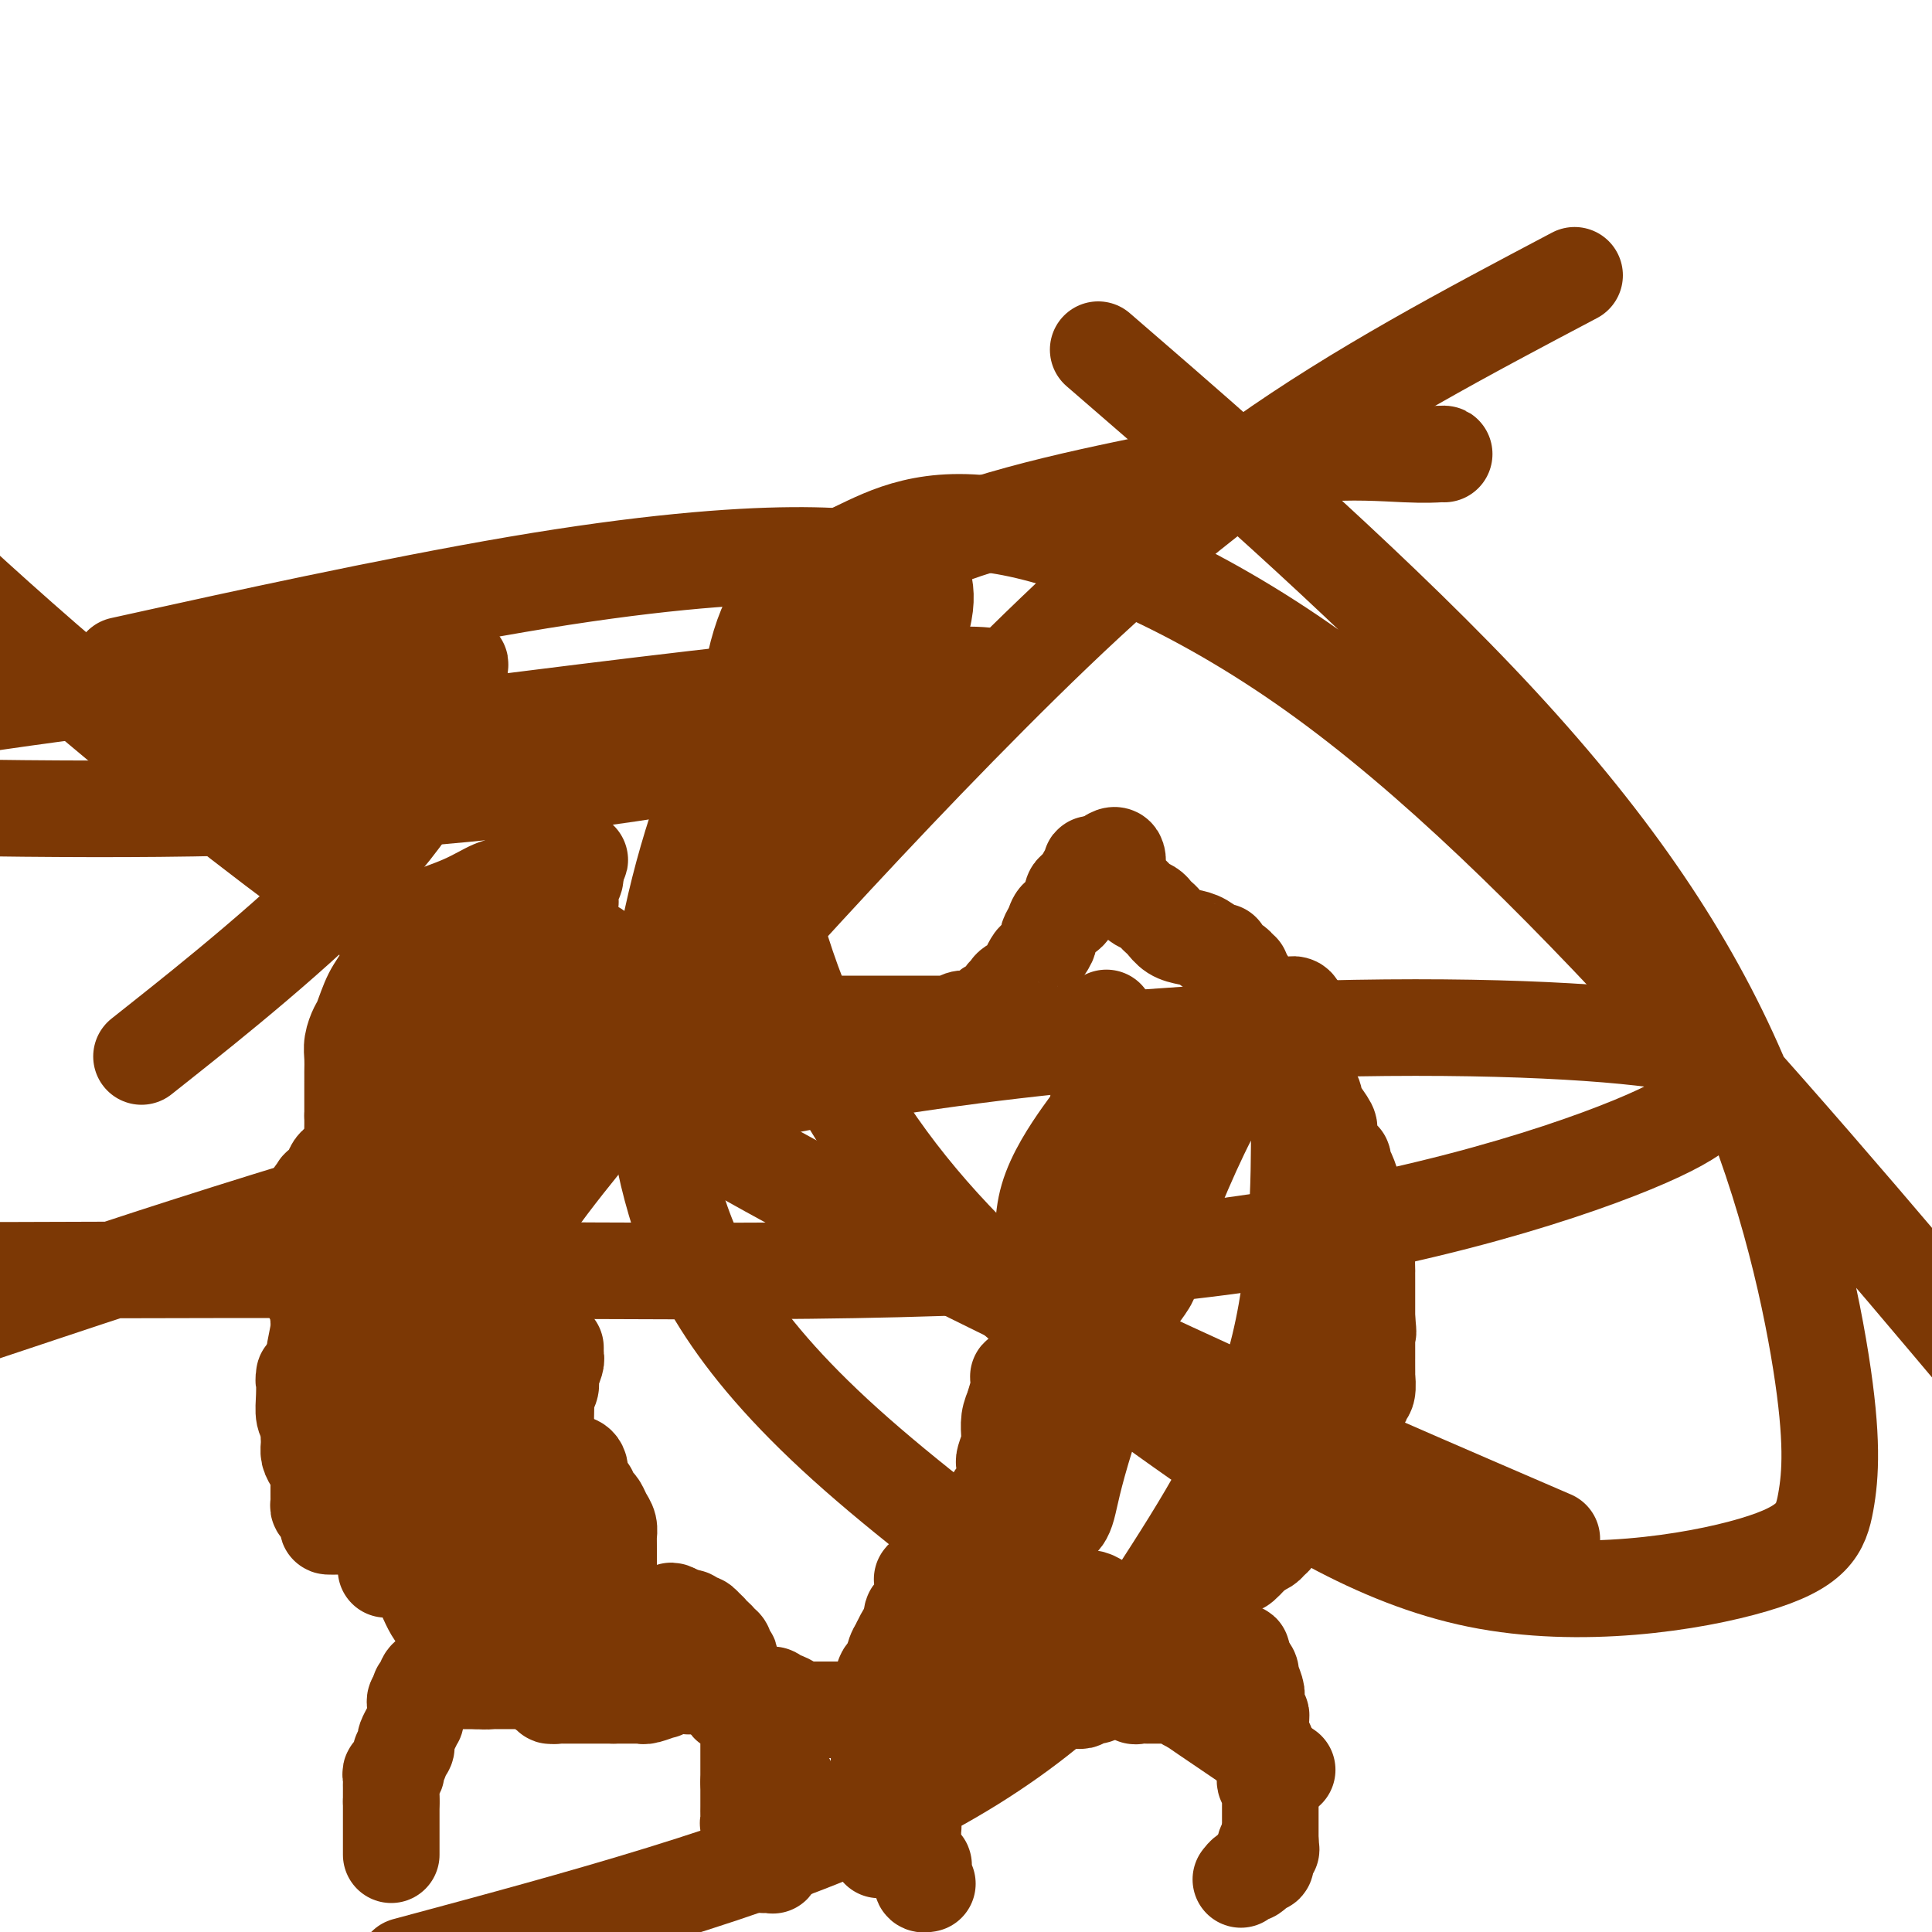 <svg viewBox='0 0 400 400' version='1.1' xmlns='http://www.w3.org/2000/svg' xmlns:xlink='http://www.w3.org/1999/xlink'><g fill='none' stroke='#7C3805' stroke-width='20' stroke-linecap='round' stroke-linejoin='round'><path d='M81,384c0.000,-0.303 0.000,-0.606 0,-1c0.000,-0.394 0.000,-0.879 0,-1c0.000,-0.121 0.000,0.121 0,0c0.000,-0.121 0.000,-0.606 0,-1c0.000,-0.394 0.000,-0.697 0,-1c0.000,-0.303 0.000,-0.606 0,-1c0.000,-0.394 0.000,-0.879 0,-1c0.000,-0.121 0.000,0.122 0,0c0.000,-0.122 0.000,-0.610 0,-1c0.000,-0.390 0.000,-0.682 0,-1c0.000,-0.318 0.000,-0.663 0,-1c0.000,-0.337 0.000,-0.668 0,-1c0.000,-0.332 0.000,-0.666 0,-1'/><path d='M81,373c0.000,-1.880 0.000,-1.081 0,-1c-0.000,0.081 -0.001,-0.557 0,-1c0.001,-0.443 0.004,-0.693 0,-1c-0.004,-0.307 -0.016,-0.673 0,-1c0.016,-0.327 0.061,-0.616 0,-1c-0.061,-0.384 -0.228,-0.862 0,-1c0.228,-0.138 0.849,0.065 1,0c0.151,-0.065 -0.170,-0.399 0,-1c0.170,-0.601 0.829,-1.470 1,-2c0.171,-0.530 -0.148,-0.722 0,-1c0.148,-0.278 0.761,-0.643 1,-1c0.239,-0.357 0.102,-0.708 0,-1c-0.102,-0.292 -0.171,-0.526 0,-1c0.171,-0.474 0.582,-1.188 1,-2c0.418,-0.812 0.844,-1.723 1,-2c0.156,-0.277 0.041,0.080 0,0c-0.041,-0.080 -0.008,-0.596 0,-1c0.008,-0.404 -0.008,-0.696 0,-1c0.008,-0.304 0.041,-0.620 0,-1c-0.041,-0.380 -0.154,-0.823 0,-1c0.154,-0.177 0.577,-0.089 1,0'/><path d='M87,352c0.945,-3.472 0.309,-1.652 0,-1c-0.309,0.652 -0.289,0.137 0,0c0.289,-0.137 0.847,0.103 1,0c0.153,-0.103 -0.100,-0.549 0,-1c0.100,-0.451 0.551,-0.905 1,-1c0.449,-0.095 0.895,0.171 1,0c0.105,-0.171 -0.130,-0.778 0,-1c0.130,-0.222 0.626,-0.060 1,0c0.374,0.060 0.625,0.016 1,0c0.375,-0.016 0.874,-0.004 1,0c0.126,0.004 -0.120,0.001 0,0c0.120,-0.001 0.606,-0.000 1,0c0.394,0.000 0.697,0.000 1,0c0.303,-0.000 0.606,-0.000 1,0c0.394,0.000 0.879,0.000 1,0c0.121,-0.000 -0.121,-0.000 0,0c0.121,0.000 0.606,0.000 1,0c0.394,-0.000 0.697,-0.000 1,0'/><path d='M99,348c1.974,-0.619 0.910,-0.166 1,0c0.090,0.166 1.334,0.044 2,0c0.666,-0.044 0.752,-0.012 1,0c0.248,0.012 0.657,0.003 1,0c0.343,-0.003 0.621,-0.001 1,0c0.379,0.001 0.861,0.001 1,0c0.139,-0.001 -0.064,-0.001 0,0c0.064,0.001 0.395,0.004 1,0c0.605,-0.004 1.486,-0.016 2,0c0.514,0.016 0.663,0.060 1,0c0.337,-0.060 0.864,-0.222 1,0c0.136,0.222 -0.117,0.829 0,1c0.117,0.171 0.605,-0.094 1,0c0.395,0.094 0.698,0.547 1,1'/><path d='M113,350c2.356,0.533 1.244,0.867 1,1c-0.244,0.133 0.378,0.067 1,0'/><path d='M115,351c0.257,0.155 -0.100,0.041 0,0c0.100,-0.041 0.657,-0.011 1,0c0.343,0.011 0.473,0.003 1,0c0.527,-0.003 1.450,-0.001 2,0c0.550,0.001 0.726,0.000 1,0c0.274,-0.000 0.647,-0.000 1,0c0.353,0.000 0.686,0.000 1,0c0.314,-0.000 0.609,-0.000 1,0c0.391,0.000 0.878,0.000 1,0c0.122,-0.000 -0.122,-0.000 0,0c0.122,0.000 0.610,0.000 1,0c0.390,-0.000 0.683,-0.000 1,0c0.317,0.000 0.659,0.000 1,0'/><path d='M127,351c2.052,0.000 1.180,0.000 1,0c-0.180,-0.000 0.330,-0.000 1,0c0.670,0.000 1.501,0.001 2,0c0.499,-0.001 0.667,-0.004 1,0c0.333,0.004 0.831,0.016 1,0c0.169,-0.016 0.010,-0.061 0,0c-0.010,0.061 0.130,0.226 1,0c0.870,-0.226 2.470,-0.845 3,-1c0.530,-0.155 -0.009,0.154 0,0c0.009,-0.154 0.566,-0.772 1,-1c0.434,-0.228 0.746,-0.065 1,0c0.254,0.065 0.449,0.031 1,0c0.551,-0.031 1.457,-0.060 2,0c0.543,0.060 0.723,0.208 1,0c0.277,-0.208 0.651,-0.774 1,-1c0.349,-0.226 0.675,-0.113 1,0'/><path d='M145,348c3.024,-0.463 1.584,-0.121 1,0c-0.584,0.121 -0.311,0.021 0,0c0.311,-0.021 0.661,0.036 1,0c0.339,-0.036 0.666,-0.164 1,0c0.334,0.164 0.676,0.621 1,1c0.324,0.379 0.631,0.678 1,1c0.369,0.322 0.802,0.665 1,1c0.198,0.335 0.162,0.663 0,1c-0.162,0.337 -0.451,0.683 0,1c0.451,0.317 1.641,0.606 2,1c0.359,0.394 -0.114,0.893 0,1c0.114,0.107 0.815,-0.179 1,0c0.185,0.179 -0.147,0.821 0,1c0.147,0.179 0.771,-0.107 1,0c0.229,0.107 0.061,0.606 0,1c-0.061,0.394 -0.016,0.681 0,1c0.016,0.319 0.004,0.668 0,1c-0.004,0.332 -0.001,0.647 0,1c0.001,0.353 0.000,0.742 0,1c-0.000,0.258 -0.000,0.383 0,1c0.000,0.617 0.000,1.726 0,2c-0.000,0.274 -0.000,-0.287 0,0c0.000,0.287 0.000,1.424 0,2c-0.000,0.576 -0.000,0.593 0,1c0.000,0.407 0.000,1.203 0,2'/><path d='M155,369c0.000,1.748 0.000,0.116 0,0c-0.000,-0.116 -0.000,1.282 0,2c0.000,0.718 0.000,0.756 0,1c-0.000,0.244 -0.001,0.695 0,1c0.001,0.305 0.004,0.463 0,1c-0.004,0.537 -0.016,1.453 0,2c0.016,0.547 0.061,0.724 0,1c-0.061,0.276 -0.228,0.652 0,1c0.228,0.348 0.849,0.667 1,1c0.151,0.333 -0.170,0.681 0,1c0.170,0.319 0.830,0.610 1,1c0.170,0.390 -0.150,0.878 0,1c0.150,0.122 0.772,-0.121 1,0c0.228,0.121 0.064,0.607 0,1c-0.064,0.393 -0.027,0.693 0,1c0.027,0.307 0.045,0.620 0,1c-0.045,0.380 -0.153,0.827 0,1c0.153,0.173 0.566,0.071 1,0c0.434,-0.071 0.890,-0.112 1,0c0.110,0.112 -0.124,0.376 0,0c0.124,-0.376 0.607,-1.393 1,-2c0.393,-0.607 0.697,-0.803 1,-1'/><path d='M162,383c0.558,-1.022 -0.047,-2.578 0,-3c0.047,-0.422 0.745,0.291 1,0c0.255,-0.291 0.068,-1.587 0,-2c-0.068,-0.413 -0.018,0.057 0,0c0.018,-0.057 0.005,-0.640 0,-1c-0.005,-0.360 -0.001,-0.495 0,-1c0.001,-0.505 0.000,-1.378 0,-2c-0.000,-0.622 0.001,-0.994 0,-1c-0.001,-0.006 -0.003,0.353 0,0c0.003,-0.353 0.012,-1.417 0,-2c-0.012,-0.583 -0.045,-0.686 0,-1c0.045,-0.314 0.169,-0.838 0,-1c-0.169,-0.162 -0.632,0.040 -1,0c-0.368,-0.040 -0.642,-0.322 -1,-1c-0.358,-0.678 -0.799,-1.753 -1,-2c-0.201,-0.247 -0.163,0.333 0,0c0.163,-0.333 0.450,-1.581 0,-2c-0.450,-0.419 -1.637,-0.010 -2,0c-0.363,0.010 0.100,-0.380 0,-1c-0.100,-0.620 -0.762,-1.472 -1,-2c-0.238,-0.528 -0.054,-0.733 0,-1c0.054,-0.267 -0.024,-0.597 0,-1c0.024,-0.403 0.150,-0.878 0,-1c-0.150,-0.122 -0.576,0.109 -1,0c-0.424,-0.109 -0.846,-0.557 -1,-1c-0.154,-0.443 -0.041,-0.881 0,-1c0.041,-0.119 0.011,0.082 0,0c-0.011,-0.082 -0.003,-0.445 0,-1c0.003,-0.555 0.001,-1.301 0,-2c-0.001,-0.699 -0.000,-1.349 0,-2'/><path d='M155,351c-1.405,-3.107 -0.916,-0.874 -1,0c-0.084,0.874 -0.739,0.389 -1,0c-0.261,-0.389 -0.126,-0.680 0,-1c0.126,-0.320 0.244,-0.667 0,-1c-0.244,-0.333 -0.849,-0.653 -1,-1c-0.151,-0.347 0.152,-0.723 0,-1c-0.152,-0.277 -0.758,-0.455 -1,-1c-0.242,-0.545 -0.121,-1.455 0,-2c0.121,-0.545 0.240,-0.724 0,-1c-0.240,-0.276 -0.839,-0.648 -1,-1c-0.161,-0.352 0.116,-0.686 0,-1c-0.116,-0.314 -0.623,-0.610 -1,-1c-0.377,-0.390 -0.622,-0.874 -1,-1c-0.378,-0.126 -0.889,0.106 -1,0c-0.111,-0.106 0.177,-0.549 0,-1c-0.177,-0.451 -0.821,-0.909 -1,-1c-0.179,-0.091 0.107,0.186 0,0c-0.107,-0.186 -0.606,-0.834 -1,-1c-0.394,-0.166 -0.683,0.149 -1,0c-0.317,-0.149 -0.662,-0.762 -1,-1c-0.338,-0.238 -0.668,-0.103 -1,0c-0.332,0.103 -0.666,0.172 -1,0c-0.334,-0.172 -0.667,-0.586 -1,-1'/><path d='M140,334c-1.575,-0.928 -1.014,-0.249 -1,0c0.014,0.249 -0.520,0.067 -1,0c-0.480,-0.067 -0.907,-0.018 -1,0c-0.093,0.018 0.148,0.005 0,0c-0.148,-0.005 -0.685,-0.001 -1,0c-0.315,0.001 -0.406,0.000 -1,0c-0.594,-0.000 -1.689,-0.000 -2,0c-0.311,0.000 0.162,0.000 0,0c-0.162,-0.000 -0.960,-0.000 -2,0c-1.040,0.000 -2.321,0.000 -3,0c-0.679,-0.000 -0.755,-0.000 -1,0c-0.245,0.000 -0.657,0.000 -1,0c-0.343,-0.000 -0.616,-0.000 -1,0c-0.384,0.000 -0.879,0.000 -1,0c-0.121,-0.000 0.134,0.000 0,0c-0.134,-0.000 -0.655,-0.000 -1,0c-0.345,0.000 -0.513,0.000 -1,0c-0.487,-0.000 -1.293,-0.000 -2,0c-0.707,0.000 -1.317,0.000 -2,0c-0.683,-0.000 -1.440,-0.000 -2,0c-0.560,0.000 -0.922,0.000 -1,0c-0.078,-0.000 0.130,-0.000 0,0c-0.130,0.000 -0.597,0.000 -1,0c-0.403,-0.000 -0.742,-0.001 -1,0c-0.258,0.001 -0.437,0.003 -1,0c-0.563,-0.003 -1.512,-0.011 -2,0c-0.488,0.011 -0.516,0.041 -1,0c-0.484,-0.041 -1.424,-0.155 -2,0c-0.576,0.155 -0.788,0.577 -1,1'/><path d='M106,335c-5.241,0.183 -1.345,0.140 0,0c1.345,-0.140 0.138,-0.378 -1,0c-1.138,0.378 -2.207,1.373 -3,2c-0.793,0.627 -1.311,0.888 -2,1c-0.689,0.112 -1.547,0.076 -2,0c-0.453,-0.076 -0.499,-0.193 -1,0c-0.501,0.193 -1.458,0.695 -2,1c-0.542,0.305 -0.670,0.414 -1,1c-0.330,0.586 -0.862,1.648 -1,2c-0.138,0.352 0.117,-0.007 0,0c-0.117,0.007 -0.605,0.380 -1,1c-0.395,0.620 -0.698,1.488 -1,2c-0.302,0.512 -0.602,0.666 -1,1c-0.398,0.334 -0.895,0.846 -1,1c-0.105,0.154 0.182,-0.050 0,0c-0.182,0.050 -0.832,0.354 -1,1c-0.168,0.646 0.147,1.636 0,2c-0.147,0.364 -0.756,0.104 -1,0c-0.244,-0.104 -0.122,-0.052 0,0'/><path d='M182,383c0.000,-0.477 0.000,-0.954 0,-1c0.000,-0.046 0.000,0.338 0,0c0.000,-0.338 0.000,-1.399 0,-2c0.000,-0.601 0.000,-0.742 0,-1c0.000,-0.258 -0.000,-0.632 0,-1c0.000,-0.368 0.000,-0.728 0,-1c0.000,-0.272 0.000,-0.454 0,-1c0.000,-0.546 0.000,-1.456 0,-2c0.000,-0.544 0.000,-0.723 0,-1c0.000,-0.277 0.000,-0.652 0,-1c0.000,-0.348 0.000,-0.671 0,-1c-0.000,-0.329 0.000,-0.666 0,-1c0.000,-0.334 0.000,-0.667 0,-1'/><path d='M182,369c0.000,-2.118 0.000,-0.412 0,0c-0.000,0.412 -0.000,-0.468 0,-1c0.000,-0.532 0.000,-0.714 0,-1c-0.000,-0.286 -0.001,-0.677 0,-1c0.001,-0.323 0.003,-0.580 0,-1c-0.003,-0.420 -0.011,-1.005 0,-1c0.011,0.005 0.041,0.600 0,0c-0.041,-0.600 -0.152,-2.395 0,-3c0.152,-0.605 0.566,-0.022 1,0c0.434,0.022 0.887,-0.519 1,-1c0.113,-0.481 -0.113,-0.903 0,-1c0.113,-0.097 0.565,0.131 1,0c0.435,-0.131 0.853,-0.623 1,-1c0.147,-0.377 0.025,-0.641 0,-1c-0.025,-0.359 0.049,-0.813 0,-1c-0.049,-0.187 -0.220,-0.107 0,0c0.220,0.107 0.832,0.240 1,0c0.168,-0.240 -0.109,-0.852 0,-1c0.109,-0.148 0.603,0.167 1,0c0.397,-0.167 0.698,-0.815 1,-1c0.302,-0.185 0.606,0.094 1,0c0.394,-0.094 0.879,-0.561 1,-1c0.121,-0.439 -0.121,-0.849 0,-1c0.121,-0.151 0.606,-0.043 1,0c0.394,0.043 0.697,0.022 1,0'/><path d='M193,352c2.195,-1.408 2.183,-0.429 2,0c-0.183,0.429 -0.536,0.307 0,0c0.536,-0.307 1.960,-0.800 3,-1c1.040,-0.200 1.697,-0.106 2,0c0.303,0.106 0.253,0.225 1,0c0.747,-0.225 2.290,-0.792 3,-1c0.710,-0.208 0.585,-0.056 1,0c0.415,0.056 1.368,0.015 2,0c0.632,-0.015 0.943,-0.004 1,0c0.057,0.004 -0.140,0.001 0,0c0.140,-0.001 0.616,-0.000 1,0c0.384,0.000 0.677,0.000 1,0c0.323,-0.000 0.678,-0.000 1,0c0.322,0.000 0.611,0.000 1,0c0.389,-0.000 0.877,-0.000 1,0c0.123,0.000 -0.121,0.000 0,0c0.121,-0.000 0.606,-0.001 1,0c0.394,0.001 0.697,0.004 1,0c0.303,-0.004 0.607,-0.016 1,0c0.393,0.016 0.876,0.060 1,0c0.124,-0.060 -0.111,-0.222 0,0c0.111,0.222 0.568,0.829 1,1c0.432,0.171 0.838,-0.094 1,0c0.162,0.094 0.081,0.547 0,1'/><path d='M219,352c4.411,0.000 2.439,0.001 2,0c-0.439,-0.001 0.656,-0.004 1,0c0.344,0.004 -0.061,0.015 0,0c0.061,-0.015 0.590,-0.057 1,0c0.410,0.057 0.702,0.212 1,0c0.298,-0.212 0.604,-0.793 1,-1c0.396,-0.207 0.883,-0.041 1,0c0.117,0.041 -0.136,-0.041 0,0c0.136,0.041 0.663,0.207 1,0c0.337,-0.207 0.486,-0.788 1,-1c0.514,-0.212 1.395,-0.057 2,0c0.605,0.057 0.936,0.015 1,0c0.064,-0.015 -0.137,-0.004 0,0c0.137,0.004 0.614,0.001 1,0c0.386,-0.001 0.682,-0.000 1,0c0.318,0.000 0.659,0.000 1,0'/><path d='M234,350c2.499,-0.083 1.247,0.710 1,1c-0.247,0.290 0.513,0.078 1,0c0.487,-0.078 0.703,-0.021 1,0c0.297,0.021 0.675,0.006 1,0c0.325,-0.006 0.596,-0.001 1,0c0.404,0.001 0.939,-0.000 1,0c0.061,0.000 -0.353,0.003 0,0c0.353,-0.003 1.475,-0.011 2,0c0.525,0.011 0.455,0.042 1,0c0.545,-0.042 1.704,-0.157 2,0c0.296,0.157 -0.271,0.585 0,1c0.271,0.415 1.381,0.815 2,1c0.619,0.185 0.748,0.154 1,0c0.252,-0.154 0.627,-0.430 1,0c0.373,0.430 0.744,1.565 1,2c0.256,0.435 0.397,0.169 1,0c0.603,-0.169 1.668,-0.243 2,0c0.332,0.243 -0.070,0.801 0,1c0.070,0.199 0.611,0.039 1,0c0.389,-0.039 0.626,0.045 1,0c0.374,-0.045 0.884,-0.218 1,0c0.116,0.218 -0.161,0.828 0,1c0.161,0.172 0.760,-0.094 1,0c0.240,0.094 0.120,0.547 0,1'/><path d='M257,358c3.731,1.190 1.560,0.164 1,0c-0.560,-0.164 0.491,0.533 1,1c0.509,0.467 0.476,0.704 1,1c0.524,0.296 1.604,0.652 2,1c0.396,0.348 0.106,0.689 0,1c-0.106,0.311 -0.028,0.593 0,1c0.028,0.407 0.007,0.940 0,1c-0.007,0.060 0.002,-0.351 0,0c-0.002,0.351 -0.015,1.465 0,2c0.015,0.535 0.056,0.490 0,1c-0.056,0.510 -0.211,1.576 0,2c0.211,0.424 0.789,0.208 1,0c0.211,-0.208 0.057,-0.407 0,0c-0.057,0.407 -0.015,1.421 0,2c0.015,0.579 0.004,0.723 0,1c-0.004,0.277 -0.001,0.686 0,1c0.001,0.314 0.000,0.532 0,1c-0.000,0.468 -0.000,1.186 0,2c0.000,0.814 0.000,1.724 0,2c-0.000,0.276 -0.000,-0.081 0,0c0.000,0.081 0.000,0.599 0,1c-0.000,0.401 -0.000,0.686 0,1c0.000,0.314 0.000,0.657 0,1'/><path d='M263,381c0.215,3.179 0.254,1.625 0,1c-0.254,-0.625 -0.799,-0.321 -1,0c-0.201,0.321 -0.056,0.661 0,1c0.056,0.339 0.025,0.679 0,1c-0.025,0.321 -0.044,0.625 0,1c0.044,0.375 0.152,0.823 0,1c-0.152,0.177 -0.565,0.085 -1,0c-0.435,-0.085 -0.891,-0.163 -1,0c-0.109,0.163 0.128,0.566 0,1c-0.128,0.434 -0.622,0.900 -1,1c-0.378,0.100 -0.640,-0.165 -1,0c-0.360,0.165 -0.817,0.762 -1,1c-0.183,0.238 -0.091,0.119 0,0'/><path d='M193,357c-0.332,0.024 -0.664,0.048 -1,0c-0.336,-0.048 -0.678,-0.168 -1,0c-0.322,0.168 -0.626,0.622 -1,1c-0.374,0.378 -0.818,0.678 -1,1c-0.182,0.322 -0.101,0.665 0,1c0.101,0.335 0.223,0.663 0,1c-0.223,0.337 -0.792,0.685 -1,1c-0.208,0.315 -0.055,0.599 0,1c0.055,0.401 0.014,0.919 0,1c-0.014,0.081 0.000,-0.276 0,0c-0.000,0.276 -0.014,1.186 0,2c0.014,0.814 0.056,1.533 0,2c-0.056,0.467 -0.211,0.684 0,1c0.211,0.316 0.789,0.733 1,1c0.211,0.267 0.057,0.386 0,1c-0.057,0.614 -0.015,1.722 0,2c0.015,0.278 0.004,-0.276 0,0c-0.004,0.276 -0.001,1.382 0,2c0.001,0.618 0.000,0.748 0,1c-0.000,0.252 -0.000,0.626 0,1'/><path d='M189,377c0.154,2.282 0.039,1.488 0,1c-0.039,-0.488 -0.003,-0.669 0,0c0.003,0.669 -0.027,2.188 0,3c0.027,0.812 0.112,0.918 0,1c-0.112,0.082 -0.422,0.140 0,1c0.422,0.860 1.576,2.521 2,3c0.424,0.479 0.117,-0.226 0,0c-0.117,0.226 -0.045,1.381 0,2c0.045,0.619 0.064,0.702 0,1c-0.064,0.298 -0.209,0.811 0,1c0.209,0.189 0.774,0.054 1,0c0.226,-0.054 0.113,-0.027 0,0'/><path d='M186,354c0.002,-0.188 0.005,-0.375 0,-1c-0.005,-0.625 -0.016,-1.687 0,-2c0.016,-0.313 0.060,0.124 0,0c-0.060,-0.124 -0.225,-0.808 0,-1c0.225,-0.192 0.838,0.107 1,0c0.162,-0.107 -0.129,-0.621 0,-1c0.129,-0.379 0.676,-0.623 1,-1c0.324,-0.377 0.425,-0.889 1,-1c0.575,-0.111 1.625,0.178 2,0c0.375,-0.178 0.076,-0.822 0,-1c-0.076,-0.178 0.073,0.111 0,0c-0.073,-0.111 -0.366,-0.621 0,-1c0.366,-0.379 1.392,-0.626 2,-1c0.608,-0.374 0.797,-0.874 1,-1c0.203,-0.126 0.419,0.121 1,0c0.581,-0.121 1.528,-0.611 2,-1c0.472,-0.389 0.470,-0.679 1,-1c0.530,-0.321 1.594,-0.675 2,-1c0.406,-0.325 0.155,-0.623 0,-1c-0.155,-0.377 -0.213,-0.833 0,-1c0.213,-0.167 0.696,-0.045 1,0c0.304,0.045 0.428,0.012 1,0c0.572,-0.012 1.592,-0.003 2,0c0.408,0.003 0.204,0.002 0,0'/><path d='M204,338c2.599,-1.482 1.096,-0.187 1,0c-0.096,0.187 1.217,-0.735 2,-1c0.783,-0.265 1.038,0.125 1,0c-0.038,-0.125 -0.368,-0.766 0,-1c0.368,-0.234 1.434,-0.063 2,0c0.566,0.063 0.631,0.017 1,0c0.369,-0.017 1.040,-0.005 2,0c0.960,0.005 2.208,0.001 3,0c0.792,-0.001 1.129,-0.000 2,0c0.871,0.000 2.277,0.000 3,0c0.723,-0.000 0.763,-0.000 1,0c0.237,0.000 0.672,0.000 1,0c0.328,-0.000 0.549,-0.000 1,0c0.451,0.000 1.132,0.000 2,0c0.868,-0.000 1.923,-0.001 3,0c1.077,0.001 2.174,0.004 3,0c0.826,-0.004 1.380,-0.016 2,0c0.620,0.016 1.306,0.061 2,0c0.694,-0.061 1.396,-0.227 2,0c0.604,0.227 1.111,0.848 2,1c0.889,0.152 2.160,-0.166 3,0c0.840,0.166 1.247,0.814 2,1c0.753,0.186 1.851,-0.091 3,0c1.149,0.091 2.348,0.550 3,1c0.652,0.450 0.757,0.890 1,1c0.243,0.110 0.625,-0.112 1,0c0.375,0.112 0.744,0.558 1,1c0.256,0.442 0.398,0.881 1,1c0.602,0.119 1.662,-0.083 2,0c0.338,0.083 -0.046,0.452 0,1c0.046,0.548 0.523,1.274 1,2'/><path d='M258,345c1.250,1.218 0.875,1.264 1,2c0.125,0.736 0.752,2.162 1,3c0.248,0.838 0.119,1.088 0,2c-0.119,0.912 -0.228,2.486 0,3c0.228,0.514 0.792,-0.031 1,0c0.208,0.031 0.058,0.639 0,1c-0.058,0.361 -0.025,0.474 0,1c0.025,0.526 0.043,1.463 0,2c-0.043,0.537 -0.148,0.673 0,1c0.148,0.327 0.549,0.846 0,1c-0.549,0.154 -2.046,-0.055 -3,-1c-0.954,-0.945 -1.363,-2.625 -2,-4c-0.637,-1.375 -1.502,-2.446 -2,-3c-0.498,-0.554 -0.629,-0.590 -1,-1c-0.371,-0.410 -0.980,-1.192 -1,-2c-0.020,-0.808 0.551,-1.642 0,-3c-0.551,-1.358 -2.222,-3.242 -3,-4c-0.778,-0.758 -0.661,-0.391 -1,-1c-0.339,-0.609 -1.132,-2.194 -2,-3c-0.868,-0.806 -1.811,-0.832 -2,-1c-0.189,-0.168 0.374,-0.476 0,-1c-0.374,-0.524 -1.687,-1.262 -3,-2'/><path d='M241,335c-2.790,-3.824 -1.265,-0.884 -1,0c0.265,0.884 -0.730,-0.289 -2,-1c-1.270,-0.711 -2.815,-0.961 -4,-1c-1.185,-0.039 -2.010,0.133 -3,0c-0.990,-0.133 -2.144,-0.572 -3,-1c-0.856,-0.428 -1.413,-0.847 -2,-1c-0.587,-0.153 -1.203,-0.041 -2,0c-0.797,0.041 -1.777,0.011 -2,0c-0.223,-0.011 0.309,-0.003 0,0c-0.309,0.003 -1.458,0.001 -2,0c-0.542,-0.001 -0.477,-0.001 -1,0c-0.523,0.001 -1.632,0.004 -2,0c-0.368,-0.004 0.007,-0.015 0,0c-0.007,0.015 -0.396,0.055 -1,0c-0.604,-0.055 -1.422,-0.207 -2,0c-0.578,0.207 -0.914,0.772 -1,1c-0.086,0.228 0.079,0.117 0,0c-0.079,-0.117 -0.401,-0.242 -1,0c-0.599,0.242 -1.473,0.849 -2,1c-0.527,0.151 -0.705,-0.156 -1,0c-0.295,0.156 -0.706,0.773 -1,1c-0.294,0.227 -0.471,0.064 -1,0c-0.529,-0.064 -1.410,-0.027 -2,0c-0.590,0.027 -0.890,0.046 -1,0c-0.110,-0.046 -0.032,-0.156 0,0c0.032,0.156 0.016,0.578 0,1'/><path d='M204,335c-3.559,0.511 -2.456,-0.210 -2,0c0.456,0.210 0.267,1.353 0,2c-0.267,0.647 -0.610,0.800 -1,1c-0.390,0.200 -0.825,0.448 -1,1c-0.175,0.552 -0.088,1.410 0,2c0.088,0.590 0.177,0.914 0,1c-0.177,0.086 -0.621,-0.065 -1,0c-0.379,0.065 -0.694,0.347 -1,1c-0.306,0.653 -0.603,1.677 -1,2c-0.397,0.323 -0.893,-0.054 -1,0c-0.107,0.054 0.175,0.540 0,1c-0.175,0.460 -0.806,0.893 -1,1c-0.194,0.107 0.049,-0.112 0,0c-0.049,0.112 -0.392,0.555 -1,1c-0.608,0.445 -1.483,0.893 -2,1c-0.517,0.107 -0.678,-0.125 -1,0c-0.322,0.125 -0.806,0.607 -1,1c-0.194,0.393 -0.097,0.696 0,1'/><path d='M190,351c-2.568,2.466 -1.988,0.633 -2,0c-0.012,-0.633 -0.615,-0.064 -1,0c-0.385,0.064 -0.551,-0.376 -1,0c-0.449,0.376 -1.181,1.568 -2,2c-0.819,0.432 -1.725,0.106 -2,0c-0.275,-0.106 0.080,0.010 0,0c-0.080,-0.010 -0.594,-0.146 -1,0c-0.406,0.146 -0.703,0.573 -1,1'/><path d='M180,354c-0.333,0.000 -0.665,0.000 -1,0c-0.335,0.000 -0.672,0.000 -1,0c-0.328,0.000 -0.646,0.000 -1,0c-0.354,0.000 -0.743,0.000 -1,0c-0.257,0.000 -0.382,-0.000 -1,0c-0.618,0.000 -1.727,0.000 -2,0c-0.273,-0.000 0.292,0.000 0,0c-0.292,0.000 -1.439,0.000 -2,0c-0.561,0.000 -0.536,-0.000 -1,0c-0.464,0.000 -1.418,0.000 -2,0c-0.582,0.000 -0.791,0.000 -1,0'/><path d='M167,354c-2.433,0.043 -2.015,0.151 -2,0c0.015,-0.151 -0.373,-0.562 -1,-1c-0.627,-0.438 -1.493,-0.902 -2,-1c-0.507,-0.098 -0.657,0.170 -1,0c-0.343,-0.170 -0.880,-0.778 -1,-1c-0.120,-0.222 0.178,-0.060 0,0c-0.178,0.060 -0.831,0.016 -1,0c-0.169,-0.016 0.147,-0.004 0,0c-0.147,0.004 -0.756,0.001 -1,0c-0.244,-0.001 -0.122,-0.001 0,0'/><path d='M115,279c-0.002,0.307 -0.005,0.614 0,1c0.005,0.386 0.016,0.851 0,1c-0.016,0.149 -0.061,-0.020 0,0c0.061,0.020 0.227,0.227 0,1c-0.227,0.773 -0.845,2.113 -1,3c-0.155,0.887 0.155,1.323 0,2c-0.155,0.677 -0.774,1.595 -1,2c-0.226,0.405 -0.061,0.297 0,1c0.061,0.703 0.016,2.216 0,3c-0.016,0.784 -0.004,0.841 0,1c0.004,0.159 0.001,0.422 0,1c-0.001,0.578 0.000,1.470 0,2c-0.000,0.530 -0.001,0.699 0,1c0.001,0.301 0.004,0.735 0,1c-0.004,0.265 -0.016,0.362 0,1c0.016,0.638 0.061,1.818 0,3c-0.061,1.182 -0.227,2.367 0,3c0.227,0.633 0.846,0.715 1,1c0.154,0.285 -0.155,0.773 0,1c0.155,0.227 0.776,0.193 1,1c0.224,0.807 0.050,2.457 0,3c-0.050,0.543 0.024,-0.019 0,0c-0.024,0.019 -0.147,0.621 0,1c0.147,0.379 0.565,0.535 1,1c0.435,0.465 0.886,1.241 1,2c0.114,0.759 -0.110,1.503 0,2c0.110,0.497 0.555,0.749 1,1'/><path d='M118,319c0.712,2.190 -0.006,1.164 0,1c0.006,-0.164 0.738,0.534 1,1c0.262,0.466 0.056,0.698 0,1c-0.056,0.302 0.038,0.673 0,1c-0.038,0.327 -0.207,0.611 0,1c0.207,0.389 0.790,0.882 1,1c0.210,0.118 0.045,-0.140 0,0c-0.045,0.140 0.029,0.679 0,1c-0.029,0.321 -0.162,0.426 0,1c0.162,0.574 0.617,1.618 1,2c0.383,0.382 0.694,0.102 1,0c0.306,-0.102 0.608,-0.025 1,0c0.392,0.025 0.876,0.000 1,0c0.124,-0.000 -0.110,0.025 0,0c0.110,-0.025 0.565,-0.101 1,0c0.435,0.101 0.848,0.379 1,0c0.152,-0.379 0.041,-1.414 0,-2c-0.041,-0.586 -0.011,-0.724 0,-1c0.011,-0.276 0.003,-0.690 0,-1c-0.003,-0.310 -0.001,-0.517 0,-1c0.001,-0.483 0.000,-1.241 0,-2'/><path d='M126,322c0.000,-0.953 0.001,-0.836 0,-1c-0.001,-0.164 -0.003,-0.610 0,-1c0.003,-0.390 0.012,-0.724 0,-1c-0.012,-0.276 -0.044,-0.494 0,-1c0.044,-0.506 0.166,-1.302 0,-2c-0.166,-0.698 -0.618,-1.300 -1,-2c-0.382,-0.700 -0.693,-1.497 -1,-2c-0.307,-0.503 -0.608,-0.710 -1,-1c-0.392,-0.290 -0.874,-0.662 -1,-1c-0.126,-0.338 0.106,-0.641 0,-1c-0.106,-0.359 -0.548,-0.775 -1,-1c-0.452,-0.225 -0.912,-0.260 -1,-1c-0.088,-0.740 0.198,-2.184 0,-3c-0.198,-0.816 -0.879,-1.002 -1,-1c-0.121,0.002 0.320,0.192 0,0c-0.320,-0.192 -1.399,-0.766 -2,-1c-0.601,-0.234 -0.724,-0.128 -1,0c-0.276,0.128 -0.703,0.279 -1,1c-0.297,0.721 -0.462,2.013 -1,4c-0.538,1.987 -1.450,4.669 -2,7c-0.550,2.331 -0.739,4.313 -1,6c-0.261,1.687 -0.592,3.081 -1,4c-0.408,0.919 -0.891,1.362 -1,2c-0.109,0.638 0.156,1.470 0,2c-0.156,0.530 -0.734,0.758 -1,1c-0.266,0.242 -0.219,0.498 -1,1c-0.781,0.502 -2.391,1.251 -4,2'/><path d='M103,332c-1.372,0.780 -1.802,0.730 -3,1c-1.198,0.270 -3.164,0.860 -4,1c-0.836,0.140 -0.544,-0.168 -1,0c-0.456,0.168 -1.662,0.814 -2,1c-0.338,0.186 0.193,-0.088 0,0c-0.193,0.088 -1.108,0.538 -2,0c-0.892,-0.538 -1.759,-2.065 -3,-5c-1.241,-2.935 -2.854,-7.279 -4,-10c-1.146,-2.721 -1.824,-3.818 -2,-5c-0.176,-1.182 0.149,-2.449 0,-3c-0.149,-0.551 -0.772,-0.385 -1,-1c-0.228,-0.615 -0.061,-2.012 0,-2c0.061,0.012 0.016,1.432 0,2c-0.016,0.568 -0.004,0.285 0,2c0.004,1.715 -0.002,5.429 0,7c0.002,1.571 0.011,0.998 0,1c-0.011,0.002 -0.041,0.577 0,1c0.041,0.423 0.155,0.692 0,1c-0.155,0.308 -0.577,0.654 -1,1'/><path d='M80,324c-0.155,2.142 -0.041,-0.001 0,-1c0.041,-0.999 0.011,-0.852 0,-1c-0.011,-0.148 -0.003,-0.592 0,-1c0.003,-0.408 0.002,-0.781 0,-1c-0.002,-0.219 -0.004,-0.285 0,-1c0.004,-0.715 0.015,-2.079 0,-3c-0.015,-0.921 -0.057,-1.398 0,-2c0.057,-0.602 0.212,-1.327 0,-2c-0.212,-0.673 -0.793,-1.292 -1,-2c-0.207,-0.708 -0.042,-1.504 0,-2c0.042,-0.496 -0.040,-0.693 0,-1c0.040,-0.307 0.203,-0.723 0,-1c-0.203,-0.277 -0.772,-0.416 -1,-1c-0.228,-0.584 -0.117,-1.613 0,-2c0.117,-0.387 0.238,-0.131 0,0c-0.238,0.131 -0.837,0.138 -1,0c-0.163,-0.138 0.110,-0.422 0,-1c-0.110,-0.578 -0.603,-1.451 -1,-2c-0.397,-0.549 -0.699,-0.775 -1,-1'/><path d='M75,299c-0.776,-4.086 -0.215,-1.802 0,-1c0.215,0.802 0.086,0.122 0,0c-0.086,-0.122 -0.127,0.314 -1,0c-0.873,-0.314 -2.577,-1.379 -3,-2c-0.423,-0.621 0.437,-0.798 0,-1c-0.437,-0.202 -2.169,-0.431 -3,-1c-0.831,-0.569 -0.761,-1.480 -1,-2c-0.239,-0.520 -0.786,-0.650 -1,-1c-0.214,-0.350 -0.095,-0.921 0,-1c0.095,-0.079 0.165,0.334 0,0c-0.165,-0.334 -0.566,-1.414 -1,-2c-0.434,-0.586 -0.901,-0.678 -1,-1c-0.099,-0.322 0.170,-0.874 0,-1c-0.170,-0.126 -0.777,0.174 -1,0c-0.223,-0.174 -0.061,-0.821 0,-1c0.061,-0.179 0.020,0.112 0,0c-0.020,-0.112 -0.019,-0.627 0,0c0.019,0.627 0.057,2.395 0,4c-0.057,1.605 -0.208,3.048 0,4c0.208,0.952 0.774,1.415 1,2c0.226,0.585 0.113,1.293 0,2'/><path d='M64,297c0.152,1.893 0.030,1.127 0,1c-0.030,-0.127 0.030,0.386 0,1c-0.030,0.614 -0.152,1.331 0,2c0.152,0.669 0.577,1.292 1,2c0.423,0.708 0.845,1.503 1,2c0.155,0.497 0.042,0.696 0,1c-0.042,0.304 -0.012,0.713 0,1c0.012,0.287 0.006,0.452 0,1c-0.006,0.548 -0.011,1.478 0,2c0.011,0.522 0.040,0.637 0,1c-0.040,0.363 -0.148,0.973 0,1c0.148,0.027 0.551,-0.529 1,0c0.449,0.529 0.943,2.142 1,3c0.057,0.858 -0.323,0.962 0,1c0.323,0.038 1.348,0.011 2,0c0.652,-0.011 0.931,-0.005 1,0c0.069,0.005 -0.073,0.009 0,0c0.073,-0.009 0.359,-0.033 1,0c0.641,0.033 1.636,0.121 2,0c0.364,-0.121 0.096,-0.452 0,-2c-0.096,-1.548 -0.019,-4.313 0,-6c0.019,-1.687 -0.019,-2.296 0,-4c0.019,-1.704 0.096,-4.502 0,-6c-0.096,-1.498 -0.366,-1.697 -1,-3c-0.634,-1.303 -1.634,-3.711 -2,-5c-0.366,-1.289 -0.098,-1.459 0,-2c0.098,-0.541 0.026,-1.453 0,-2c-0.026,-0.547 -0.008,-0.728 0,-1c0.008,-0.272 0.004,-0.636 0,-1'/><path d='M71,284c-0.465,-5.338 -0.128,-2.683 0,-2c0.128,0.683 0.049,-0.604 0,-1c-0.049,-0.396 -0.066,0.101 0,0c0.066,-0.101 0.214,-0.800 0,-1c-0.214,-0.200 -0.792,0.100 -1,0c-0.208,-0.100 -0.046,-0.600 0,-1c0.046,-0.400 -0.026,-0.698 0,-1c0.026,-0.302 0.148,-0.606 0,-1c-0.148,-0.394 -0.565,-0.879 -1,-1c-0.435,-0.121 -0.887,0.122 -1,0c-0.113,-0.122 0.113,-0.610 0,-1c-0.113,-0.390 -0.565,-0.682 -1,-1c-0.435,-0.318 -0.853,-0.663 -1,-1c-0.147,-0.337 -0.024,-0.668 0,-1c0.024,-0.332 -0.050,-0.666 0,-1c0.050,-0.334 0.223,-0.666 0,-1c-0.223,-0.334 -0.843,-0.668 -1,-1c-0.157,-0.332 0.150,-0.663 0,-1c-0.150,-0.337 -0.758,-0.682 -1,-1c-0.242,-0.318 -0.117,-0.610 0,-1c0.117,-0.390 0.228,-0.877 0,-1c-0.228,-0.123 -0.793,0.119 -1,0c-0.207,-0.119 -0.055,-0.598 0,-1c0.055,-0.402 0.015,-0.726 0,-1c-0.015,-0.274 -0.004,-0.497 0,-1c0.004,-0.503 0.001,-1.287 0,-2c-0.001,-0.713 -0.001,-1.357 0,-2'/><path d='M63,258c-1.238,-4.117 -0.333,-1.408 0,-1c0.333,0.408 0.094,-1.484 0,-2c-0.094,-0.516 -0.041,0.344 0,0c0.041,-0.344 0.072,-1.894 0,-3c-0.072,-1.106 -0.245,-1.769 0,-2c0.245,-0.231 0.910,-0.029 1,0c0.090,0.029 -0.393,-0.114 0,-1c0.393,-0.886 1.663,-2.514 2,-3c0.337,-0.486 -0.260,0.171 0,0c0.260,-0.171 1.375,-1.169 2,-2c0.625,-0.831 0.760,-1.493 1,-2c0.240,-0.507 0.585,-0.858 1,-1c0.415,-0.142 0.898,-0.076 1,0c0.102,0.076 -0.179,0.161 0,0c0.179,-0.161 0.818,-0.569 1,-1c0.182,-0.431 -0.095,-0.885 0,-1c0.095,-0.115 0.560,0.109 1,0c0.440,-0.109 0.854,-0.553 1,-1c0.146,-0.447 0.025,-0.898 0,-1c-0.025,-0.102 0.046,0.146 0,0c-0.046,-0.146 -0.210,-0.687 0,-1c0.210,-0.313 0.792,-0.398 1,-1c0.208,-0.602 0.041,-1.723 0,-2c-0.041,-0.277 0.046,0.288 0,0c-0.046,-0.288 -0.223,-1.429 0,-2c0.223,-0.571 0.847,-0.572 1,-1c0.153,-0.428 -0.166,-1.283 0,-2c0.166,-0.717 0.818,-1.295 1,-2c0.182,-0.705 -0.105,-1.536 0,-2c0.105,-0.464 0.601,-0.561 1,-1c0.399,-0.439 0.699,-1.219 1,-2'/><path d='M79,221c0.966,-2.752 0.882,-1.633 1,-2c0.118,-0.367 0.439,-2.220 1,-3c0.561,-0.780 1.361,-0.487 2,-1c0.639,-0.513 1.117,-1.833 2,-3c0.883,-1.167 2.170,-2.182 3,-3c0.830,-0.818 1.203,-1.440 2,-2c0.797,-0.560 2.017,-1.058 3,-2c0.983,-0.942 1.730,-2.329 3,-3c1.270,-0.671 3.065,-0.628 4,-1c0.935,-0.372 1.010,-1.160 2,-2c0.990,-0.840 2.895,-1.731 4,-2c1.105,-0.269 1.409,0.085 2,0c0.591,-0.085 1.467,-0.610 2,-1c0.533,-0.390 0.721,-0.644 1,-1c0.279,-0.356 0.648,-0.812 1,-1c0.352,-0.188 0.687,-0.106 1,0c0.313,0.106 0.605,0.236 1,0c0.395,-0.236 0.894,-0.836 1,-1c0.106,-0.164 -0.182,0.110 0,0c0.182,-0.110 0.832,-0.602 1,-1c0.168,-0.398 -0.147,-0.702 0,-1c0.147,-0.298 0.757,-0.589 1,-1c0.243,-0.411 0.117,-0.941 0,-1c-0.117,-0.059 -0.227,0.353 0,0c0.227,-0.353 0.792,-1.471 1,-2c0.208,-0.529 0.059,-0.470 0,-1c-0.059,-0.530 -0.030,-1.650 0,-2c0.030,-0.350 0.060,0.071 0,0c-0.060,-0.071 -0.208,-0.635 0,-1c0.208,-0.365 0.774,-0.533 1,-1c0.226,-0.467 0.113,-1.234 0,-2'/><path d='M119,180c0.643,-1.967 0.252,-0.385 0,0c-0.252,0.385 -0.365,-0.426 0,-1c0.365,-0.574 1.210,-0.912 1,-1c-0.210,-0.088 -1.473,0.075 -2,0c-0.527,-0.075 -0.316,-0.386 -1,0c-0.684,0.386 -2.261,1.471 -4,2c-1.739,0.529 -3.638,0.502 -5,1c-1.362,0.498 -2.187,1.521 -3,2c-0.813,0.479 -1.614,0.414 -3,1c-1.386,0.586 -3.358,1.824 -6,3c-2.642,1.176 -5.955,2.290 -8,3c-2.045,0.710 -2.824,1.015 -4,3c-1.176,1.985 -2.750,5.651 -4,8c-1.250,2.349 -2.177,3.381 -3,5c-0.823,1.619 -1.541,3.826 -2,5c-0.459,1.174 -0.659,1.314 -1,2c-0.341,0.686 -0.823,1.918 -1,3c-0.177,1.082 -0.047,2.014 0,3c0.047,0.986 0.013,2.027 0,3c-0.013,0.973 -0.003,1.877 0,2c0.003,0.123 0.001,-0.534 0,0c-0.001,0.534 -0.000,2.259 0,3c0.000,0.741 0.000,0.497 0,1c-0.000,0.503 -0.000,1.751 0,3'/><path d='M73,231c0.003,2.543 0.011,1.399 0,2c-0.011,0.601 -0.041,2.945 0,4c0.041,1.055 0.154,0.820 0,2c-0.154,1.180 -0.575,3.775 -1,5c-0.425,1.225 -0.854,1.082 -1,2c-0.146,0.918 -0.010,2.898 0,4c0.010,1.102 -0.105,1.325 0,2c0.105,0.675 0.432,1.803 0,3c-0.432,1.197 -1.622,2.464 -2,3c-0.378,0.536 0.057,0.340 0,1c-0.057,0.660 -0.608,2.176 -1,3c-0.392,0.824 -0.627,0.957 -1,2c-0.373,1.043 -0.884,2.995 -1,5c-0.116,2.005 0.164,4.061 0,6c-0.164,1.939 -0.773,3.760 -1,6c-0.227,2.240 -0.073,4.899 0,7c0.073,2.101 0.065,3.646 0,5c-0.065,1.354 -0.188,2.519 0,4c0.188,1.481 0.686,3.278 1,4c0.314,0.722 0.444,0.370 1,0c0.556,-0.370 1.539,-0.758 2,-1c0.461,-0.242 0.399,-0.339 1,-2c0.601,-1.661 1.863,-4.886 3,-9c1.137,-4.114 2.147,-9.116 3,-13c0.853,-3.884 1.548,-6.649 2,-10c0.452,-3.351 0.660,-7.287 1,-10c0.340,-2.713 0.811,-4.204 1,-5c0.189,-0.796 0.094,-0.898 0,-1'/><path d='M80,250c1.452,-6.437 1.581,-3.028 2,0c0.419,3.028 1.129,5.675 2,10c0.871,4.325 1.904,10.330 3,16c1.096,5.670 2.255,11.007 3,17c0.745,5.993 1.075,12.644 2,18c0.925,5.356 2.444,9.419 4,14c1.556,4.581 3.149,9.680 4,13c0.851,3.320 0.960,4.861 1,6c0.040,1.139 0.011,1.875 0,1c-0.011,-0.875 -0.005,-3.363 0,-7c0.005,-3.637 0.009,-8.424 0,-13c-0.009,-4.576 -0.031,-8.942 0,-13c0.031,-4.058 0.113,-7.809 0,-11c-0.113,-3.191 -0.423,-5.821 -1,-8c-0.577,-2.179 -1.423,-3.906 -2,-5c-0.577,-1.094 -0.886,-1.554 -1,-2c-0.114,-0.446 -0.034,-0.876 0,-1c0.034,-0.124 0.021,0.059 0,0c-0.021,-0.059 -0.050,-0.358 0,0c0.050,0.358 0.178,1.374 0,3c-0.178,1.626 -0.663,3.861 -1,6c-0.337,2.139 -0.525,4.183 -1,6c-0.475,1.817 -1.238,3.409 -2,5'/><path d='M93,305c-0.635,3.731 -0.223,3.058 0,2c0.223,-1.058 0.256,-2.500 1,-4c0.744,-1.500 2.199,-3.059 3,-5c0.801,-1.941 0.949,-4.265 1,-6c0.051,-1.735 0.004,-2.882 0,-4c-0.004,-1.118 0.036,-2.205 0,-3c-0.036,-0.795 -0.149,-1.296 0,-2c0.149,-0.704 0.561,-1.611 1,-2c0.439,-0.389 0.905,-0.262 1,0c0.095,0.262 -0.181,0.658 0,1c0.181,0.342 0.818,0.631 1,1c0.182,0.369 -0.091,0.820 0,1c0.091,0.180 0.545,0.090 1,0'/><path d='M102,284c1.216,0.464 2.758,0.122 4,0c1.242,-0.122 2.186,-0.026 3,0c0.814,0.026 1.500,-0.018 2,0c0.500,0.018 0.815,0.098 1,0c0.185,-0.098 0.239,-0.373 0,-1c-0.239,-0.627 -0.770,-1.606 -1,-2c-0.230,-0.394 -0.160,-0.204 0,0c0.160,0.204 0.411,0.423 0,0c-0.411,-0.423 -1.483,-1.489 -2,-2c-0.517,-0.511 -0.478,-0.465 -1,-1c-0.522,-0.535 -1.604,-1.649 -2,-2c-0.396,-0.351 -0.106,0.060 0,0c0.106,-0.060 0.029,-0.590 0,-1c-0.029,-0.410 -0.011,-0.701 0,-1c0.011,-0.299 0.013,-0.606 0,-1c-0.013,-0.394 -0.042,-0.875 0,-1c0.042,-0.125 0.155,0.107 0,0c-0.155,-0.107 -0.577,-0.554 -1,-1'/><path d='M105,271c-1.018,-2.699 -0.062,-2.946 0,-3c0.062,-0.054 -0.768,0.087 -1,0c-0.232,-0.087 0.134,-0.401 0,-1c-0.134,-0.599 -0.768,-1.484 -1,-2c-0.232,-0.516 -0.062,-0.663 0,-1c0.062,-0.337 0.017,-0.864 0,-1c-0.017,-0.136 -0.004,0.117 0,0c0.004,-0.117 0.001,-0.606 0,-1c-0.001,-0.394 -0.000,-0.695 0,-1c0.000,-0.305 0.000,-0.615 0,-1c-0.000,-0.385 -0.000,-0.844 0,-1c0.000,-0.156 0.000,-0.011 0,0c-0.000,0.011 -0.000,-0.114 0,-1c0.000,-0.886 0.000,-2.532 0,-3c-0.000,-0.468 0.000,0.243 0,0c-0.000,-0.243 -0.000,-1.441 0,-2c0.000,-0.559 0.000,-0.478 0,-1c-0.000,-0.522 -0.000,-1.645 0,-2c0.000,-0.355 0.000,0.059 0,0c-0.000,-0.059 -0.001,-0.589 0,-1c0.001,-0.411 0.004,-0.701 0,-1c-0.004,-0.299 -0.015,-0.605 0,-1c0.015,-0.395 0.056,-0.879 0,-1c-0.056,-0.121 -0.207,0.122 0,0c0.207,-0.122 0.774,-0.610 1,-1c0.226,-0.390 0.112,-0.682 0,-1c-0.112,-0.318 -0.223,-0.663 0,-1c0.223,-0.337 0.778,-0.668 1,-1c0.222,-0.332 0.111,-0.666 0,-1'/><path d='M105,241c-0.064,-4.588 -0.223,-1.058 0,0c0.223,1.058 0.830,-0.358 1,-1c0.170,-0.642 -0.096,-0.511 0,-1c0.096,-0.489 0.554,-1.598 1,-2c0.446,-0.402 0.879,-0.098 1,0c0.121,0.098 -0.070,-0.011 0,0c0.070,0.011 0.400,0.143 1,0c0.600,-0.143 1.471,-0.560 2,-1c0.529,-0.440 0.718,-0.901 1,-1c0.282,-0.099 0.657,0.166 1,0c0.343,-0.166 0.655,-0.762 1,-1c0.345,-0.238 0.724,-0.117 1,0c0.276,0.117 0.450,0.228 1,0c0.550,-0.228 1.475,-0.797 2,-1c0.525,-0.203 0.651,-0.040 1,0c0.349,0.040 0.921,-0.042 1,0c0.079,0.042 -0.333,0.207 0,0c0.333,-0.207 1.413,-0.788 2,-1c0.587,-0.212 0.681,-0.057 1,0c0.319,0.057 0.863,0.015 1,0c0.137,-0.015 -0.135,-0.004 0,0c0.135,0.004 0.675,0.001 1,0c0.325,-0.001 0.434,-0.000 1,0c0.566,0.000 1.590,0.000 2,0c0.410,-0.000 0.205,-0.000 0,0'/><path d='M128,232c2.583,-0.774 2.040,-1.709 2,-2c-0.040,-0.291 0.422,0.062 1,0c0.578,-0.062 1.271,-0.538 2,-1c0.729,-0.462 1.495,-0.912 2,-1c0.505,-0.088 0.749,0.184 1,0c0.251,-0.184 0.507,-0.823 1,-1c0.493,-0.177 1.221,0.107 2,0c0.779,-0.107 1.609,-0.606 2,-1c0.391,-0.394 0.342,-0.683 1,-1c0.658,-0.317 2.021,-0.662 3,-1c0.979,-0.338 1.573,-0.669 2,-1c0.427,-0.331 0.687,-0.663 1,-1c0.313,-0.337 0.679,-0.678 1,-1c0.321,-0.322 0.596,-0.625 1,-1c0.404,-0.375 0.935,-0.821 1,-1c0.065,-0.179 -0.336,-0.089 0,0c0.336,0.089 1.410,0.179 2,0c0.590,-0.179 0.697,-0.625 1,-1c0.303,-0.375 0.801,-0.679 1,-1c0.199,-0.321 0.100,-0.661 0,-1'/><path d='M155,216c3.800,-2.492 -0.199,-0.720 -2,0c-1.801,0.720 -1.405,0.390 -2,0c-0.595,-0.390 -2.180,-0.841 -3,-1c-0.820,-0.159 -0.876,-0.027 -2,0c-1.124,0.027 -3.316,-0.053 -4,0c-0.684,0.053 0.140,0.239 0,0c-0.140,-0.239 -1.244,-0.901 -2,-1c-0.756,-0.099 -1.165,0.366 -2,0c-0.835,-0.366 -2.097,-1.562 -3,-2c-0.903,-0.438 -1.448,-0.118 -2,0c-0.552,0.118 -1.111,0.035 -2,0c-0.889,-0.035 -2.109,-0.021 -3,0c-0.891,0.021 -1.454,0.048 -2,0c-0.546,-0.048 -1.076,-0.172 -2,0c-0.924,0.172 -2.241,0.639 -3,1c-0.759,0.361 -0.961,0.617 -2,1c-1.039,0.383 -2.916,0.895 -4,1c-1.084,0.105 -1.375,-0.196 -2,0c-0.625,0.196 -1.584,0.889 -2,1c-0.416,0.111 -0.288,-0.362 -1,0c-0.712,0.362 -2.265,1.558 -3,2c-0.735,0.442 -0.652,0.130 -1,1c-0.348,0.870 -1.125,2.924 -2,4c-0.875,1.076 -1.846,1.175 -2,2c-0.154,0.825 0.510,2.376 0,4c-0.510,1.624 -2.195,3.320 -3,5c-0.805,1.680 -0.729,3.345 -1,5c-0.271,1.655 -0.887,3.299 -1,4c-0.113,0.701 0.277,0.458 0,1c-0.277,0.542 -1.222,1.869 -2,3c-0.778,1.131 -1.389,2.065 -2,3'/><path d='M93,250c-2.359,5.805 -1.258,4.316 -1,4c0.258,-0.316 -0.327,0.541 -1,1c-0.673,0.459 -1.434,0.521 -2,1c-0.566,0.479 -0.936,1.377 -1,2c-0.064,0.623 0.179,0.973 0,1c-0.179,0.027 -0.780,-0.268 -1,0c-0.220,0.268 -0.059,1.100 0,-1c0.059,-2.100 0.016,-7.131 0,-9c-0.016,-1.869 -0.005,-0.574 0,-1c0.005,-0.426 0.005,-2.571 0,-4c-0.005,-1.429 -0.013,-2.140 0,-3c0.013,-0.860 0.048,-1.868 0,-3c-0.048,-1.132 -0.179,-2.387 0,-3c0.179,-0.613 0.667,-0.584 1,-1c0.333,-0.416 0.512,-1.276 1,-2c0.488,-0.724 1.286,-1.312 2,-2c0.714,-0.688 1.345,-1.476 2,-2c0.655,-0.524 1.334,-0.783 2,-1c0.666,-0.217 1.318,-0.390 2,-1c0.682,-0.610 1.394,-1.655 2,-2c0.606,-0.345 1.107,0.010 2,0c0.893,-0.010 2.177,-0.384 3,-1c0.823,-0.616 1.183,-1.474 2,-2c0.817,-0.526 2.091,-0.722 3,-1c0.909,-0.278 1.455,-0.639 2,-1'/><path d='M111,219c4.603,-2.653 4.109,-1.285 4,-1c-0.109,0.285 0.167,-0.514 1,-1c0.833,-0.486 2.223,-0.658 3,-1c0.777,-0.342 0.940,-0.852 1,-1c0.060,-0.148 0.016,0.066 0,0c-0.016,-0.066 -0.004,-0.412 0,-1c0.004,-0.588 0.001,-1.418 0,-2c-0.001,-0.582 -0.000,-0.915 0,-1c0.000,-0.085 0.000,0.078 0,0c-0.000,-0.078 -0.000,-0.398 0,-1c0.000,-0.602 -0.000,-1.485 0,-2c0.000,-0.515 0.000,-0.662 0,-1c-0.000,-0.338 -0.001,-0.868 0,-1c0.001,-0.132 0.004,0.134 0,0c-0.004,-0.134 -0.015,-0.669 0,-1c0.015,-0.331 0.056,-0.456 0,-1c-0.056,-0.544 -0.208,-1.505 0,-2c0.208,-0.495 0.777,-0.524 1,-1c0.223,-0.476 0.098,-1.397 0,-2c-0.098,-0.603 -0.171,-0.886 0,-1c0.171,-0.114 0.585,-0.057 1,0'/><path d='M122,198c0.871,-2.886 1.547,-1.099 2,0c0.453,1.099 0.681,1.512 2,2c1.319,0.488 3.728,1.052 6,2c2.272,0.948 4.406,2.281 6,3c1.594,0.719 2.646,0.823 4,1c1.354,0.177 3.008,0.426 4,1c0.992,0.574 1.322,1.474 2,2c0.678,0.526 1.704,0.677 2,1c0.296,0.323 -0.137,0.818 0,1c0.137,0.182 0.843,0.053 1,0c0.157,-0.053 -0.235,-0.028 0,0c0.235,0.028 1.098,0.060 2,0c0.902,-0.060 1.842,-0.212 2,0c0.158,0.212 -0.466,0.789 0,1c0.466,0.211 2.023,0.057 3,0c0.977,-0.057 1.374,-0.015 2,0c0.626,0.015 1.480,0.004 2,0c0.520,-0.004 0.706,-0.001 1,0c0.294,0.001 0.694,0.000 1,0c0.306,-0.000 0.516,-0.000 1,0c0.484,0.000 1.242,0.000 2,0'/><path d='M167,212c2.887,0.155 1.605,0.041 1,0c-0.605,-0.041 -0.531,-0.011 0,0c0.531,0.011 1.521,0.003 2,0c0.479,-0.003 0.448,-0.001 1,0c0.552,0.001 1.686,0.000 2,0c0.314,-0.000 -0.193,-0.000 0,0c0.193,0.000 1.084,0.000 2,0c0.916,-0.000 1.856,-0.000 2,0c0.144,0.000 -0.509,0.000 0,0c0.509,-0.000 2.178,-0.000 3,0c0.822,0.000 0.795,-0.000 1,0c0.205,0.000 0.642,0.000 1,0c0.358,-0.000 0.639,-0.000 1,0c0.361,0.000 0.804,0.000 2,0c1.196,-0.000 3.147,-0.000 4,0c0.853,0.000 0.610,0.000 1,0c0.390,-0.000 1.414,-0.000 2,0c0.586,0.000 0.733,0.001 1,0c0.267,-0.001 0.652,-0.004 1,0c0.348,0.004 0.658,0.015 1,0c0.342,-0.015 0.717,-0.057 1,0c0.283,0.057 0.476,0.211 1,0c0.524,-0.211 1.379,-0.789 2,-1c0.621,-0.211 1.006,-0.056 1,0c-0.006,0.056 -0.405,0.012 0,0c0.405,-0.012 1.614,0.007 2,0c0.386,-0.007 -0.050,-0.040 0,0c0.050,0.040 0.586,0.154 1,0c0.414,-0.154 0.707,-0.577 1,-1'/><path d='M204,210c5.841,-0.509 1.943,-0.780 1,-1c-0.943,-0.220 1.070,-0.388 2,-1c0.930,-0.612 0.777,-1.670 1,-2c0.223,-0.330 0.820,0.066 1,0c0.180,-0.066 -0.058,-0.594 0,-1c0.058,-0.406 0.411,-0.691 1,-1c0.589,-0.309 1.413,-0.644 2,-1c0.587,-0.356 0.935,-0.733 1,-1c0.065,-0.267 -0.155,-0.424 0,-1c0.155,-0.576 0.686,-1.572 1,-2c0.314,-0.428 0.412,-0.290 1,-1c0.588,-0.710 1.667,-2.270 2,-3c0.333,-0.730 -0.078,-0.632 0,-1c0.078,-0.368 0.647,-1.201 1,-2c0.353,-0.799 0.490,-1.562 1,-2c0.510,-0.438 1.394,-0.550 2,-1c0.606,-0.450 0.936,-1.237 1,-2c0.064,-0.763 -0.137,-1.501 0,-2c0.137,-0.499 0.611,-0.760 1,-1c0.389,-0.240 0.693,-0.460 1,-1c0.307,-0.540 0.617,-1.398 1,-2c0.383,-0.602 0.838,-0.946 1,-1c0.162,-0.054 0.032,0.182 0,0c-0.032,-0.182 0.033,-0.781 0,-1c-0.033,-0.219 -0.163,-0.059 0,0c0.163,0.059 0.618,0.017 1,0c0.382,-0.017 0.691,-0.008 1,0'/><path d='M228,179c4.401,-4.451 3.403,-0.079 3,2c-0.403,2.079 -0.211,1.867 0,2c0.211,0.133 0.442,0.613 1,1c0.558,0.387 1.445,0.681 2,1c0.555,0.319 0.779,0.663 1,1c0.221,0.337 0.440,0.667 1,1c0.560,0.333 1.462,0.670 2,1c0.538,0.330 0.714,0.652 1,1c0.286,0.348 0.684,0.722 1,1c0.316,0.278 0.550,0.460 1,1c0.450,0.540 1.116,1.436 2,2c0.884,0.564 1.985,0.794 3,1c1.015,0.206 1.944,0.387 3,1c1.056,0.613 2.240,1.657 3,2c0.760,0.343 1.097,-0.014 1,0c-0.097,0.014 -0.630,0.400 0,1c0.630,0.600 2.421,1.415 3,2c0.579,0.585 -0.053,0.938 0,1c0.053,0.062 0.792,-0.169 1,0c0.208,0.169 -0.114,0.738 0,1c0.114,0.262 0.664,0.216 1,1c0.336,0.784 0.457,2.398 1,3c0.543,0.602 1.507,0.192 2,1c0.493,0.808 0.513,2.835 1,4c0.487,1.165 1.440,1.468 2,2c0.560,0.532 0.727,1.294 1,2c0.273,0.706 0.650,1.358 1,2c0.350,0.642 0.671,1.275 1,2c0.329,0.725 0.665,1.541 1,2c0.335,0.459 0.667,0.560 1,1c0.333,0.440 0.666,1.220 1,2'/><path d='M270,224c2.330,3.829 1.154,1.401 1,1c-0.154,-0.401 0.715,1.227 1,2c0.285,0.773 -0.015,0.693 0,1c0.015,0.307 0.343,1.002 1,2c0.657,0.998 1.643,2.298 2,3c0.357,0.702 0.084,0.805 0,1c-0.084,0.195 0.020,0.482 0,1c-0.020,0.518 -0.164,1.266 0,2c0.164,0.734 0.635,1.455 1,2c0.365,0.545 0.623,0.913 1,1c0.377,0.087 0.871,-0.107 1,0c0.129,0.107 -0.109,0.514 0,1c0.109,0.486 0.564,1.050 1,2c0.436,0.950 0.852,2.285 1,3c0.148,0.715 0.029,0.811 0,1c-0.029,0.189 0.031,0.469 0,1c-0.031,0.531 -0.153,1.311 0,2c0.153,0.689 0.581,1.288 1,2c0.419,0.712 0.830,1.536 1,2c0.170,0.464 0.098,0.567 0,1c-0.098,0.433 -0.222,1.197 0,2c0.222,0.803 0.792,1.646 1,2c0.208,0.354 0.056,0.217 0,1c-0.056,0.783 -0.015,2.484 0,3c0.015,0.516 0.004,-0.152 0,0c-0.004,0.152 -0.001,1.126 0,2c0.001,0.874 0.000,1.649 0,2c-0.000,0.351 -0.000,0.280 0,1c0.000,0.720 0.000,2.232 0,3c-0.000,0.768 -0.000,0.791 0,1c0.000,0.209 0.000,0.605 0,1'/><path d='M283,273c0.464,4.568 0.124,2.487 0,2c-0.124,-0.487 -0.033,0.621 0,1c0.033,0.379 0.009,0.029 0,1c-0.009,0.971 -0.003,3.262 0,4c0.003,0.738 0.002,-0.079 0,0c-0.002,0.079 -0.004,1.054 0,2c0.004,0.946 0.016,1.865 0,2c-0.016,0.135 -0.060,-0.513 0,0c0.060,0.513 0.224,2.187 0,3c-0.224,0.813 -0.835,0.765 -1,1c-0.165,0.235 0.115,0.752 0,1c-0.115,0.248 -0.625,0.226 -1,1c-0.375,0.774 -0.616,2.343 -1,3c-0.384,0.657 -0.911,0.400 -1,1c-0.089,0.600 0.260,2.057 0,3c-0.260,0.943 -1.130,1.373 -2,2c-0.870,0.627 -1.740,1.451 -2,2c-0.260,0.549 0.092,0.823 0,1c-0.092,0.177 -0.626,0.256 -1,1c-0.374,0.744 -0.586,2.154 -1,3c-0.414,0.846 -1.028,1.129 -2,2c-0.972,0.871 -2.302,2.331 -3,3c-0.698,0.669 -0.765,0.546 -1,1c-0.235,0.454 -0.639,1.484 -1,2c-0.361,0.516 -0.678,0.520 -1,1c-0.322,0.480 -0.650,1.438 -1,2c-0.350,0.562 -0.723,0.728 -1,1c-0.277,0.272 -0.459,0.650 -1,1c-0.541,0.350 -1.440,0.671 -2,1c-0.560,0.329 -0.780,0.664 -1,1'/><path d='M259,322c-3.467,3.847 -2.133,1.466 -2,1c0.133,-0.466 -0.933,0.984 -2,2c-1.067,1.016 -2.135,1.597 -3,2c-0.865,0.403 -1.529,0.629 -2,1c-0.471,0.371 -0.751,0.887 -1,1c-0.249,0.113 -0.469,-0.177 -1,0c-0.531,0.177 -1.373,0.821 -2,1c-0.627,0.179 -1.039,-0.107 -1,0c0.039,0.107 0.527,0.607 0,1c-0.527,0.393 -2.071,0.680 -3,1c-0.929,0.320 -1.245,0.674 -2,1c-0.755,0.326 -1.949,0.623 -3,1c-1.051,0.377 -1.959,0.833 -2,1c-0.041,0.167 0.787,0.046 0,0c-0.787,-0.046 -3.187,-0.016 -4,0c-0.813,0.016 -0.038,0.019 0,0c0.038,-0.019 -0.662,-0.061 -1,0c-0.338,0.061 -0.313,0.223 -1,0c-0.687,-0.223 -2.085,-0.832 -3,-1c-0.915,-0.168 -1.347,0.105 -2,0c-0.653,-0.105 -1.526,-0.588 -2,-1c-0.474,-0.412 -0.547,-0.752 -1,-1c-0.453,-0.248 -1.285,-0.406 -2,-1c-0.715,-0.594 -1.314,-1.626 -2,-2c-0.686,-0.374 -1.458,-0.090 -2,0c-0.542,0.090 -0.855,-0.014 -2,0c-1.145,0.014 -3.122,0.148 -5,0c-1.878,-0.148 -3.658,-0.576 -5,-1c-1.342,-0.424 -2.246,-0.845 -3,-1c-0.754,-0.155 -1.358,-0.044 -2,0c-0.642,0.044 -1.321,0.022 -2,0'/><path d='M196,327c-3.488,-0.309 -1.708,-0.083 -1,0c0.708,0.083 0.344,0.022 0,0c-0.344,-0.022 -0.666,-0.007 -1,0c-0.334,0.007 -0.678,0.005 -1,0c-0.322,-0.005 -0.622,-0.012 -1,0c-0.378,0.012 -0.834,0.044 -1,0c-0.166,-0.044 -0.042,-0.164 0,0c0.042,0.164 0.004,0.611 0,1c-0.004,0.389 0.028,0.718 0,1c-0.028,0.282 -0.115,0.515 0,1c0.115,0.485 0.431,1.221 0,2c-0.431,0.779 -1.608,1.600 -2,2c-0.392,0.400 0.002,0.377 0,1c-0.002,0.623 -0.400,1.892 -1,3c-0.600,1.108 -1.400,2.056 -2,3c-0.600,0.944 -0.998,1.883 -1,3c-0.002,1.117 0.391,2.413 0,3c-0.391,0.587 -1.567,0.466 -2,1c-0.433,0.534 -0.124,1.724 0,2c0.124,0.276 0.062,-0.362 0,-1'/><path d='M183,349c-1.262,2.604 -0.418,-0.886 0,-2c0.418,-1.114 0.411,0.147 1,-1c0.589,-1.147 1.775,-4.702 3,-7c1.225,-2.298 2.487,-3.338 4,-5c1.513,-1.662 3.275,-3.945 4,-5c0.725,-1.055 0.414,-0.883 1,-2c0.586,-1.117 2.069,-3.522 3,-5c0.931,-1.478 1.310,-2.030 2,-3c0.690,-0.970 1.690,-2.358 2,-3c0.310,-0.642 -0.072,-0.538 0,-1c0.072,-0.462 0.597,-1.491 1,-2c0.403,-0.509 0.682,-0.500 1,-1c0.318,-0.500 0.674,-1.510 1,-2c0.326,-0.490 0.623,-0.460 1,-1c0.377,-0.540 0.833,-1.650 1,-2c0.167,-0.350 0.045,0.060 0,0c-0.045,-0.060 -0.013,-0.592 0,-1c0.013,-0.408 0.007,-0.694 0,-1c-0.007,-0.306 -0.016,-0.632 0,-1c0.016,-0.368 0.057,-0.780 0,-1c-0.057,-0.220 -0.212,-0.250 0,-1c0.212,-0.750 0.792,-2.220 1,-3c0.208,-0.780 0.046,-0.869 0,-1c-0.046,-0.131 0.026,-0.305 0,-1c-0.026,-0.695 -0.150,-1.913 0,-3c0.150,-1.087 0.575,-2.044 1,-3'/><path d='M210,291c0.535,-2.818 0.874,-1.864 1,-2c0.126,-0.136 0.040,-1.361 0,-2c-0.040,-0.639 -0.032,-0.693 0,-1c0.032,-0.307 0.089,-0.866 0,-1c-0.089,-0.134 -0.322,0.158 0,0c0.322,-0.158 1.200,-0.764 2,-1c0.800,-0.236 1.523,-0.101 2,0c0.477,0.101 0.709,0.167 1,0c0.291,-0.167 0.642,-0.567 1,-1c0.358,-0.433 0.724,-0.900 1,-1c0.276,-0.100 0.464,0.167 1,0c0.536,-0.167 1.421,-0.767 2,-1c0.579,-0.233 0.852,-0.100 1,0c0.148,0.100 0.171,0.167 1,0c0.829,-0.167 2.463,-0.569 3,-1c0.537,-0.431 -0.024,-0.890 0,-1c0.024,-0.110 0.634,0.129 1,0c0.366,-0.129 0.490,-0.625 1,-1c0.510,-0.375 1.407,-0.628 2,-1c0.593,-0.372 0.880,-0.863 1,-1c0.120,-0.137 0.071,0.078 0,0c-0.071,-0.078 -0.163,-0.451 0,-1c0.163,-0.549 0.582,-1.275 1,-2'/><path d='M232,273c1.090,-1.338 0.816,-1.183 1,-1c0.184,0.183 0.828,0.392 1,0c0.172,-0.392 -0.126,-1.387 0,-2c0.126,-0.613 0.678,-0.845 1,-1c0.322,-0.155 0.415,-0.234 1,-1c0.585,-0.766 1.662,-2.218 2,-3c0.338,-0.782 -0.063,-0.895 0,-1c0.063,-0.105 0.591,-0.203 1,-1c0.409,-0.797 0.698,-2.293 1,-3c0.302,-0.707 0.617,-0.623 1,-1c0.383,-0.377 0.835,-1.214 1,-2c0.165,-0.786 0.044,-1.521 0,-2c-0.044,-0.479 -0.012,-0.702 0,-1c0.012,-0.298 0.003,-0.670 0,-1c-0.003,-0.330 0.001,-0.616 0,-1c-0.001,-0.384 -0.008,-0.864 0,-1c0.008,-0.136 0.029,0.072 0,-1c-0.029,-1.072 -0.109,-3.425 0,-5c0.109,-1.575 0.405,-2.373 0,-4c-0.405,-1.627 -1.513,-4.082 -3,-6c-1.487,-1.918 -3.354,-3.298 -4,-4c-0.646,-0.702 -0.072,-0.727 0,-1c0.072,-0.273 -0.357,-0.793 -1,-1c-0.643,-0.207 -1.501,-0.102 -2,0c-0.499,0.102 -0.641,0.201 -1,0c-0.359,-0.201 -0.937,-0.703 -2,0c-1.063,0.703 -2.611,2.611 -5,6c-2.389,3.389 -5.620,8.259 -7,13c-1.380,4.741 -0.910,9.353 -1,13c-0.090,3.647 -0.740,6.328 -1,10c-0.260,3.672 -0.130,8.336 0,13'/><path d='M215,284c-0.371,6.144 -0.300,3.505 0,3c0.300,-0.505 0.829,1.123 1,2c0.171,0.877 -0.017,1.003 1,0c1.017,-1.003 3.239,-3.135 5,-6c1.761,-2.865 3.060,-6.464 4,-11c0.940,-4.536 1.521,-10.009 2,-16c0.479,-5.991 0.858,-12.500 1,-19c0.142,-6.500 0.049,-12.989 0,-17c-0.049,-4.011 -0.052,-5.542 0,-7c0.052,-1.458 0.160,-2.842 0,-2c-0.160,0.842 -0.589,3.910 -1,9c-0.411,5.090 -0.805,12.201 -2,24c-1.195,11.799 -3.190,28.287 -5,40c-1.810,11.713 -3.435,18.651 -4,23c-0.565,4.349 -0.069,6.109 0,7c0.069,0.891 -0.287,0.913 0,1c0.287,0.087 1.218,0.240 2,0c0.782,-0.240 1.417,-0.873 2,-3c0.583,-2.127 1.115,-5.748 4,-15c2.885,-9.252 8.122,-24.136 13,-37c4.878,-12.864 9.398,-23.706 14,-32c4.602,-8.294 9.286,-14.038 12,-17c2.714,-2.962 3.459,-3.143 4,-3c0.541,0.143 0.877,0.610 1,3c0.123,2.390 0.033,6.702 0,9c-0.033,2.298 -0.009,2.580 0,13c0.009,10.420 0.003,30.977 -5,49c-5.003,18.023 -15.001,33.511 -25,49'/><path d='M239,331c-11.933,15.978 -29.267,31.422 -56,44c-26.733,12.578 -62.867,22.289 -99,32'/><path d='M8,268c-11.753,3.920 -23.506,7.840 0,0c23.506,-7.840 82.272,-27.439 134,-39c51.728,-11.561 96.418,-15.083 132,-16c35.582,-0.917 62.054,0.770 74,3c11.946,2.230 9.364,5.004 8,8c-1.364,2.996 -1.512,6.214 -18,13c-16.488,6.786 -49.316,17.138 -92,22c-42.684,4.862 -95.223,4.232 -140,4c-44.777,-0.232 -81.794,-0.066 -103,0c-21.206,0.066 -26.603,0.033 -32,0'/><path d='M34,215c-4.076,3.236 -8.152,6.473 0,0c8.152,-6.473 28.532,-22.655 41,-36c12.468,-13.345 17.026,-23.852 19,-30c1.974,-6.148 1.366,-7.937 1,-9c-0.366,-1.063 -0.490,-1.398 0,-2c0.490,-0.602 1.593,-1.470 -11,-1c-12.593,0.470 -38.884,2.277 -68,6c-29.116,3.723 -61.058,9.361 -93,15'/><path d='M39,158c-8.957,1.176 -17.914,2.352 0,0c17.914,-2.352 62.698,-8.233 94,-12c31.302,-3.767 49.122,-5.422 59,-6c9.878,-0.578 11.815,-0.080 13,0c1.185,0.080 1.616,-0.257 1,1c-0.616,1.257 -2.281,4.108 -22,9c-19.719,4.892 -57.491,11.826 -95,15c-37.509,3.174 -74.754,2.587 -112,2'/><path d='M33,136c-6.819,1.504 -13.639,3.008 0,0c13.639,-3.008 47.736,-10.527 74,-15c26.264,-4.473 44.697,-5.901 57,-6c12.303,-0.099 18.478,1.131 22,2c3.522,0.869 4.391,1.376 5,3c0.609,1.624 0.957,4.364 0,8c-0.957,3.636 -3.220,8.167 -14,22c-10.780,13.833 -30.076,36.967 -44,55c-13.924,18.033 -22.475,30.966 -28,41c-5.525,10.034 -8.022,17.171 -9,20c-0.978,2.829 -0.436,1.351 0,1c0.436,-0.351 0.764,0.426 1,1c0.236,0.574 0.378,0.945 3,-3c2.622,-3.945 7.725,-12.206 17,-24c9.275,-11.794 22.723,-27.120 38,-44c15.277,-16.880 32.382,-35.314 50,-53c17.618,-17.686 35.748,-34.625 56,-49c20.252,-14.375 42.626,-26.188 65,-38'/><path d='M306,312c13.250,5.720 26.500,11.440 0,0c-26.500,-11.440 -92.750,-40.042 -147,-70c-54.250,-29.958 -96.500,-61.274 -128,-87c-31.500,-25.726 -52.250,-45.863 -73,-66'/><path d='M235,79c-6.613,-5.723 -13.226,-11.445 0,0c13.226,11.445 46.292,40.059 71,66c24.708,25.941 41.057,49.211 52,73c10.943,23.789 16.481,48.099 19,64c2.519,15.901 2.018,23.394 1,29c-1.018,5.606 -2.552,9.325 -15,13c-12.448,3.675 -35.808,7.308 -57,3c-21.192,-4.308 -40.214,-16.555 -58,-29c-17.786,-12.445 -34.335,-25.089 -48,-39c-13.665,-13.911 -24.446,-29.090 -32,-46c-7.554,-16.910 -11.883,-35.552 -13,-51c-1.117,-15.448 0.977,-27.702 5,-35c4.023,-7.298 9.976,-9.641 17,-13c7.024,-3.359 15.120,-7.735 31,-5c15.880,2.735 39.545,12.583 64,30c24.455,17.417 49.702,42.405 75,70c25.298,27.595 50.649,57.798 76,88'/><path d='M257,360c8.230,5.572 16.459,11.145 0,0c-16.459,-11.145 -57.607,-39.006 -82,-61c-24.393,-21.994 -32.030,-38.121 -36,-53c-3.970,-14.879 -4.274,-28.510 -2,-44c2.274,-15.490 7.125,-32.840 14,-48c6.875,-15.160 15.776,-28.129 32,-37c16.224,-8.871 39.773,-13.645 56,-17c16.227,-3.355 25.133,-5.291 33,-6c7.867,-0.709 14.696,-0.190 19,0c4.304,0.190 6.082,0.051 7,0c0.918,-0.051 0.977,-0.015 1,0c0.023,0.015 0.012,0.007 0,0'/></g>
</svg>